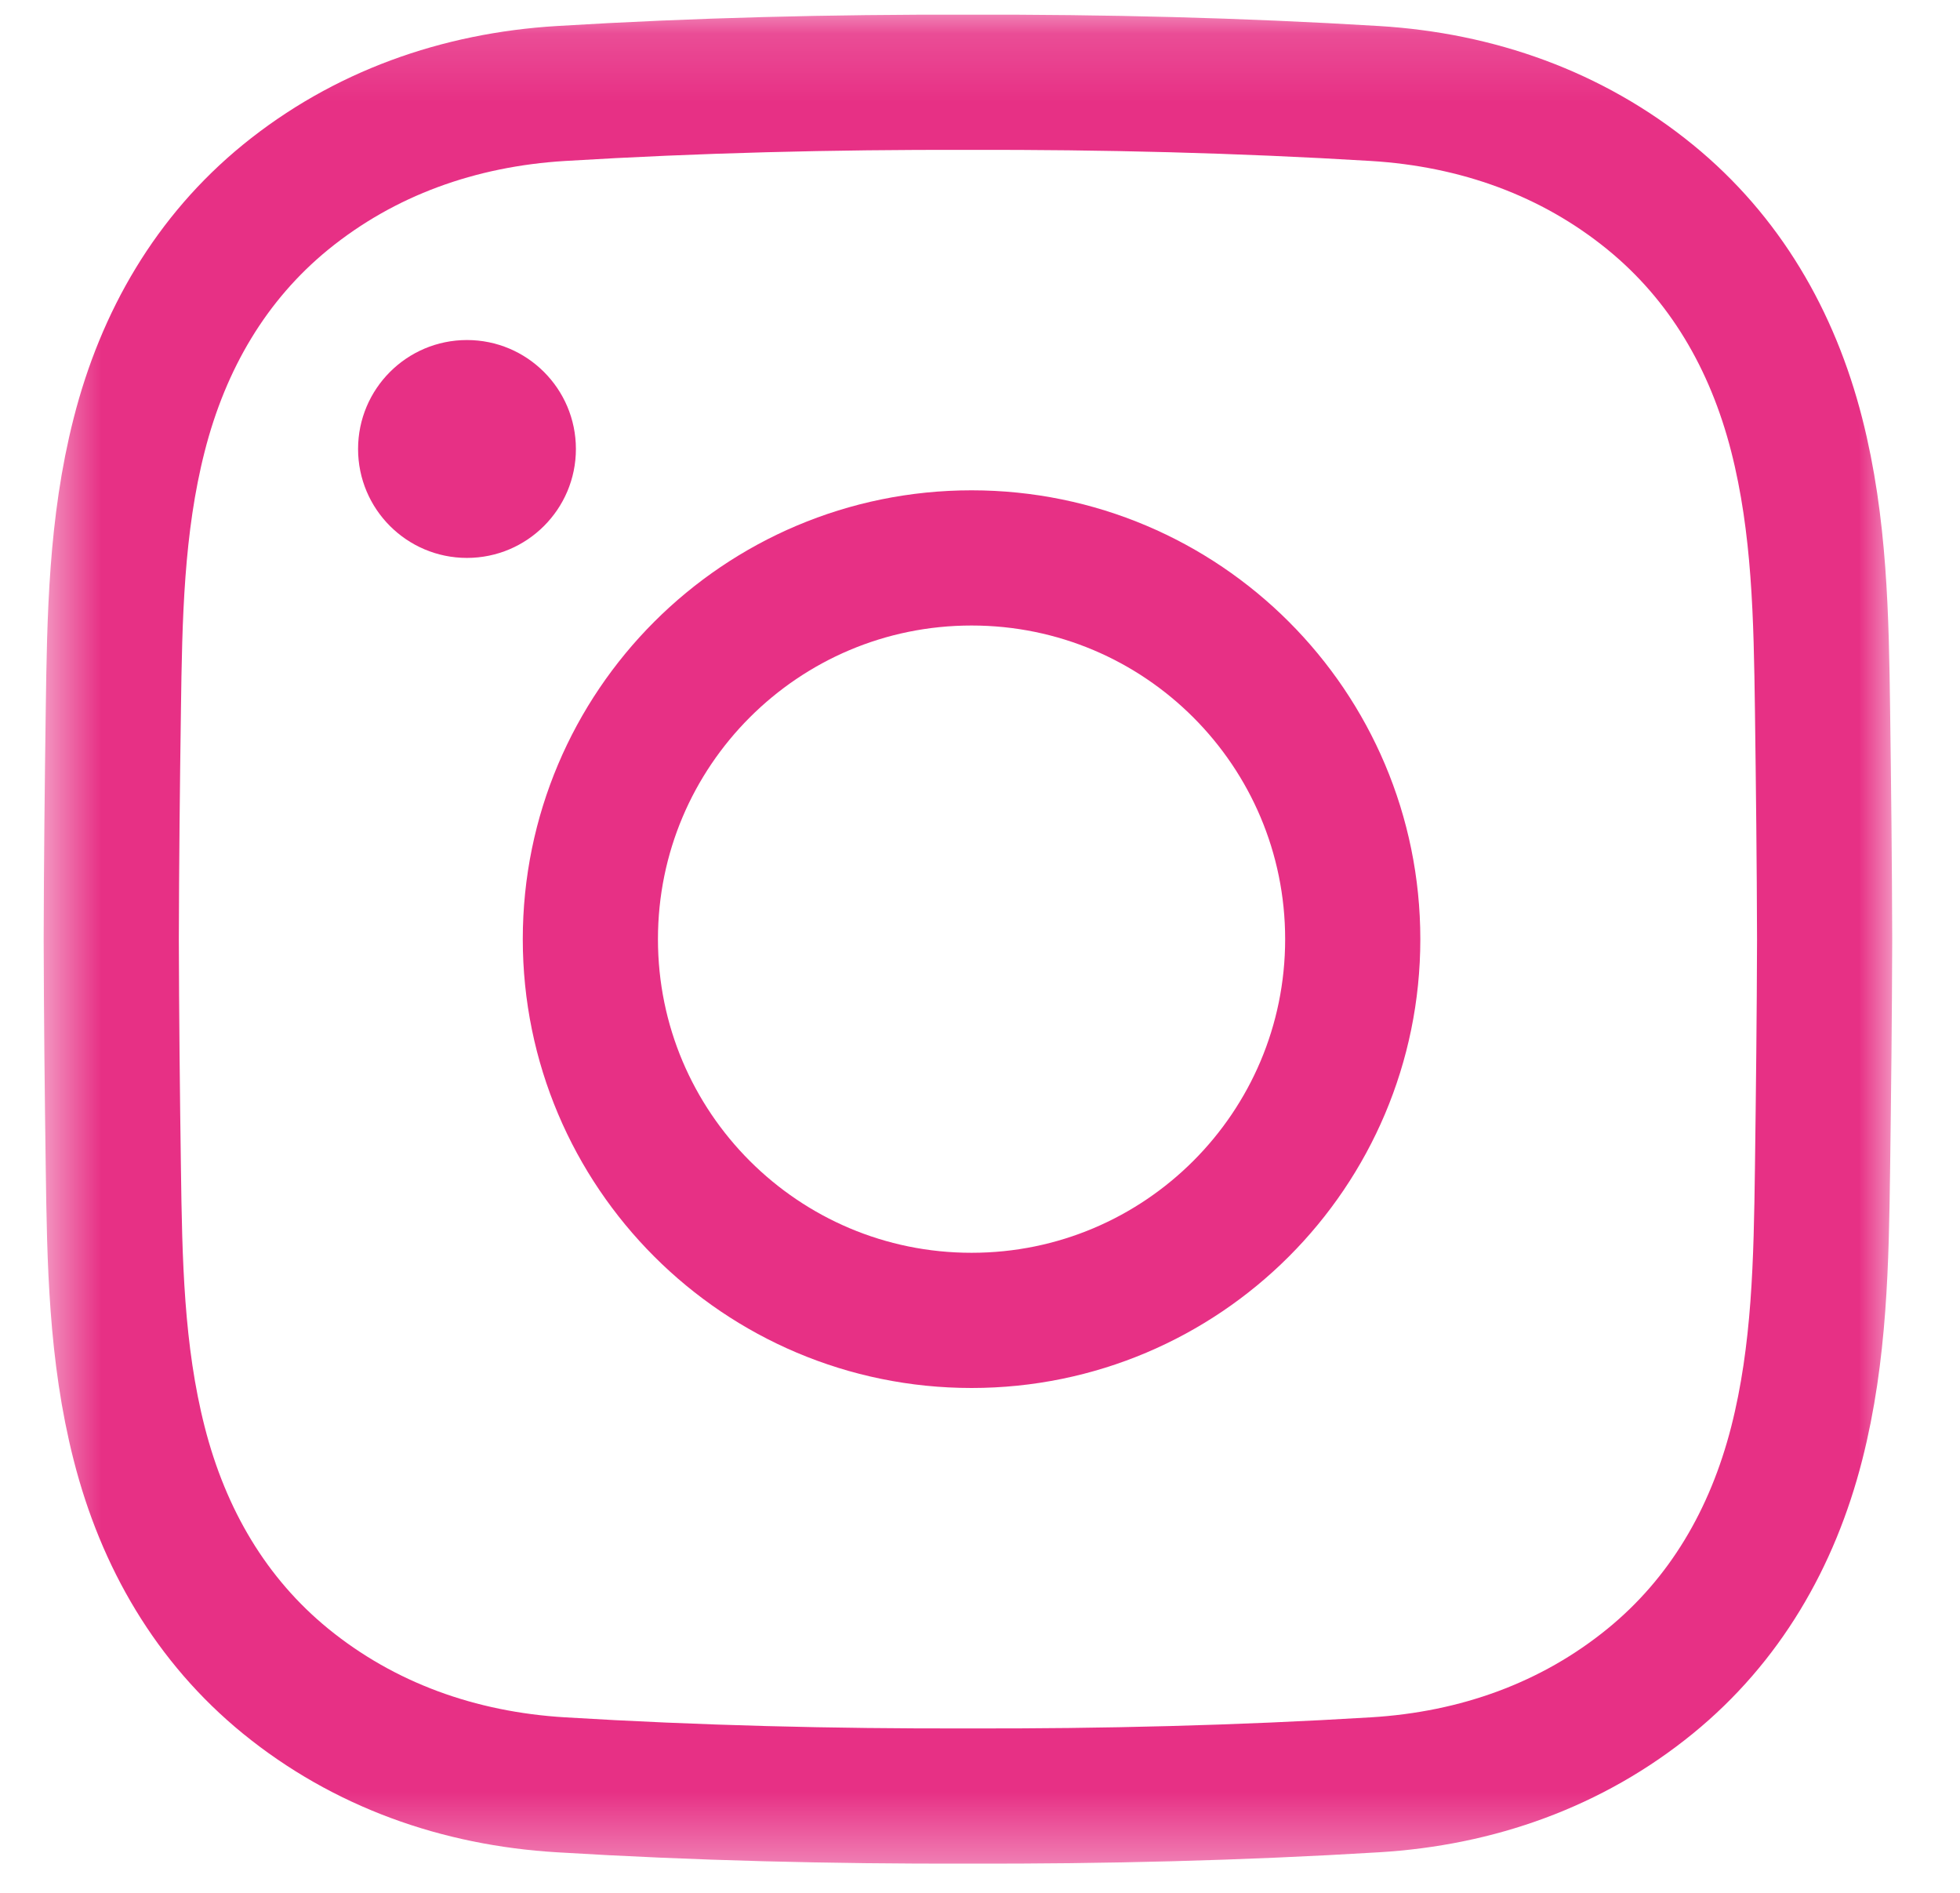 <svg width="29" height="28" viewBox="0 0 29 28" fill="none" xmlns="http://www.w3.org/2000/svg">
<g id="g174">
<g id="g176">
<g id="Clip path group">
<mask id="mask0_21_76" style="mask-type:luminance" maskUnits="userSpaceOnUse" x="0" y="0" width="29" height="28">
<g id="clipPath182">
<path id="path180" d="M28.071 0.142H0.571V27.643H28.071V0.142Z" fill="white"/>
</g>
</mask>
<g mask="url(#mask0_21_76)">
<g id="g178">
<g id="g184">
<path id="path186" d="M1.646 13.893C1.649 15.023 1.661 16.153 1.677 17.284C1.696 18.648 1.717 20.012 2.059 21.352C2.417 22.758 3.125 23.97 4.225 24.868C5.385 25.813 6.787 26.311 8.3 26.402C10.306 26.524 12.314 26.573 14.321 26.568C16.329 26.573 18.336 26.524 20.343 26.402C21.856 26.311 23.258 25.813 24.417 24.868C25.518 23.97 26.225 22.758 26.584 21.352C26.926 20.012 26.947 18.648 26.966 17.284C26.981 16.153 26.994 15.023 26.997 13.893C26.994 12.762 26.981 11.632 26.966 10.501C26.947 9.138 26.926 7.773 26.584 6.433C26.225 5.027 25.518 3.815 24.417 2.917C23.258 1.972 21.856 1.475 20.343 1.383C18.336 1.261 16.329 1.212 14.321 1.217C12.314 1.212 10.306 1.261 8.3 1.383C6.787 1.475 5.385 1.972 4.225 2.917C3.125 3.815 2.417 5.027 2.059 6.433C1.717 7.773 1.696 9.138 1.677 10.501C1.661 11.632 1.649 12.762 1.646 13.893Z" stroke="#E73085" stroke-width="2" stroke-miterlimit="10"/>
</g>
<g id="g188">
<path id="path190" d="M8.735 13.893C8.735 17.007 11.26 19.532 14.375 19.532C17.49 19.532 20.015 17.007 20.015 13.893C20.015 10.778 17.49 8.253 14.375 8.253C11.26 8.253 8.735 10.778 8.735 13.893Z" stroke="#E73085" stroke-width="2" stroke-miterlimit="10"/>
</g>
<g id="g192">
<path id="path194" d="M5.298 6.642C5.298 7.531 6.019 8.253 6.909 8.253C7.799 8.253 8.521 7.531 8.521 6.642C8.521 5.752 7.799 5.03 6.909 5.03C6.019 5.03 5.298 5.752 5.298 6.642Z" fill="#E73085"/>
</g>
</g>
</g>
</g>
</g>
</g>
</svg>
